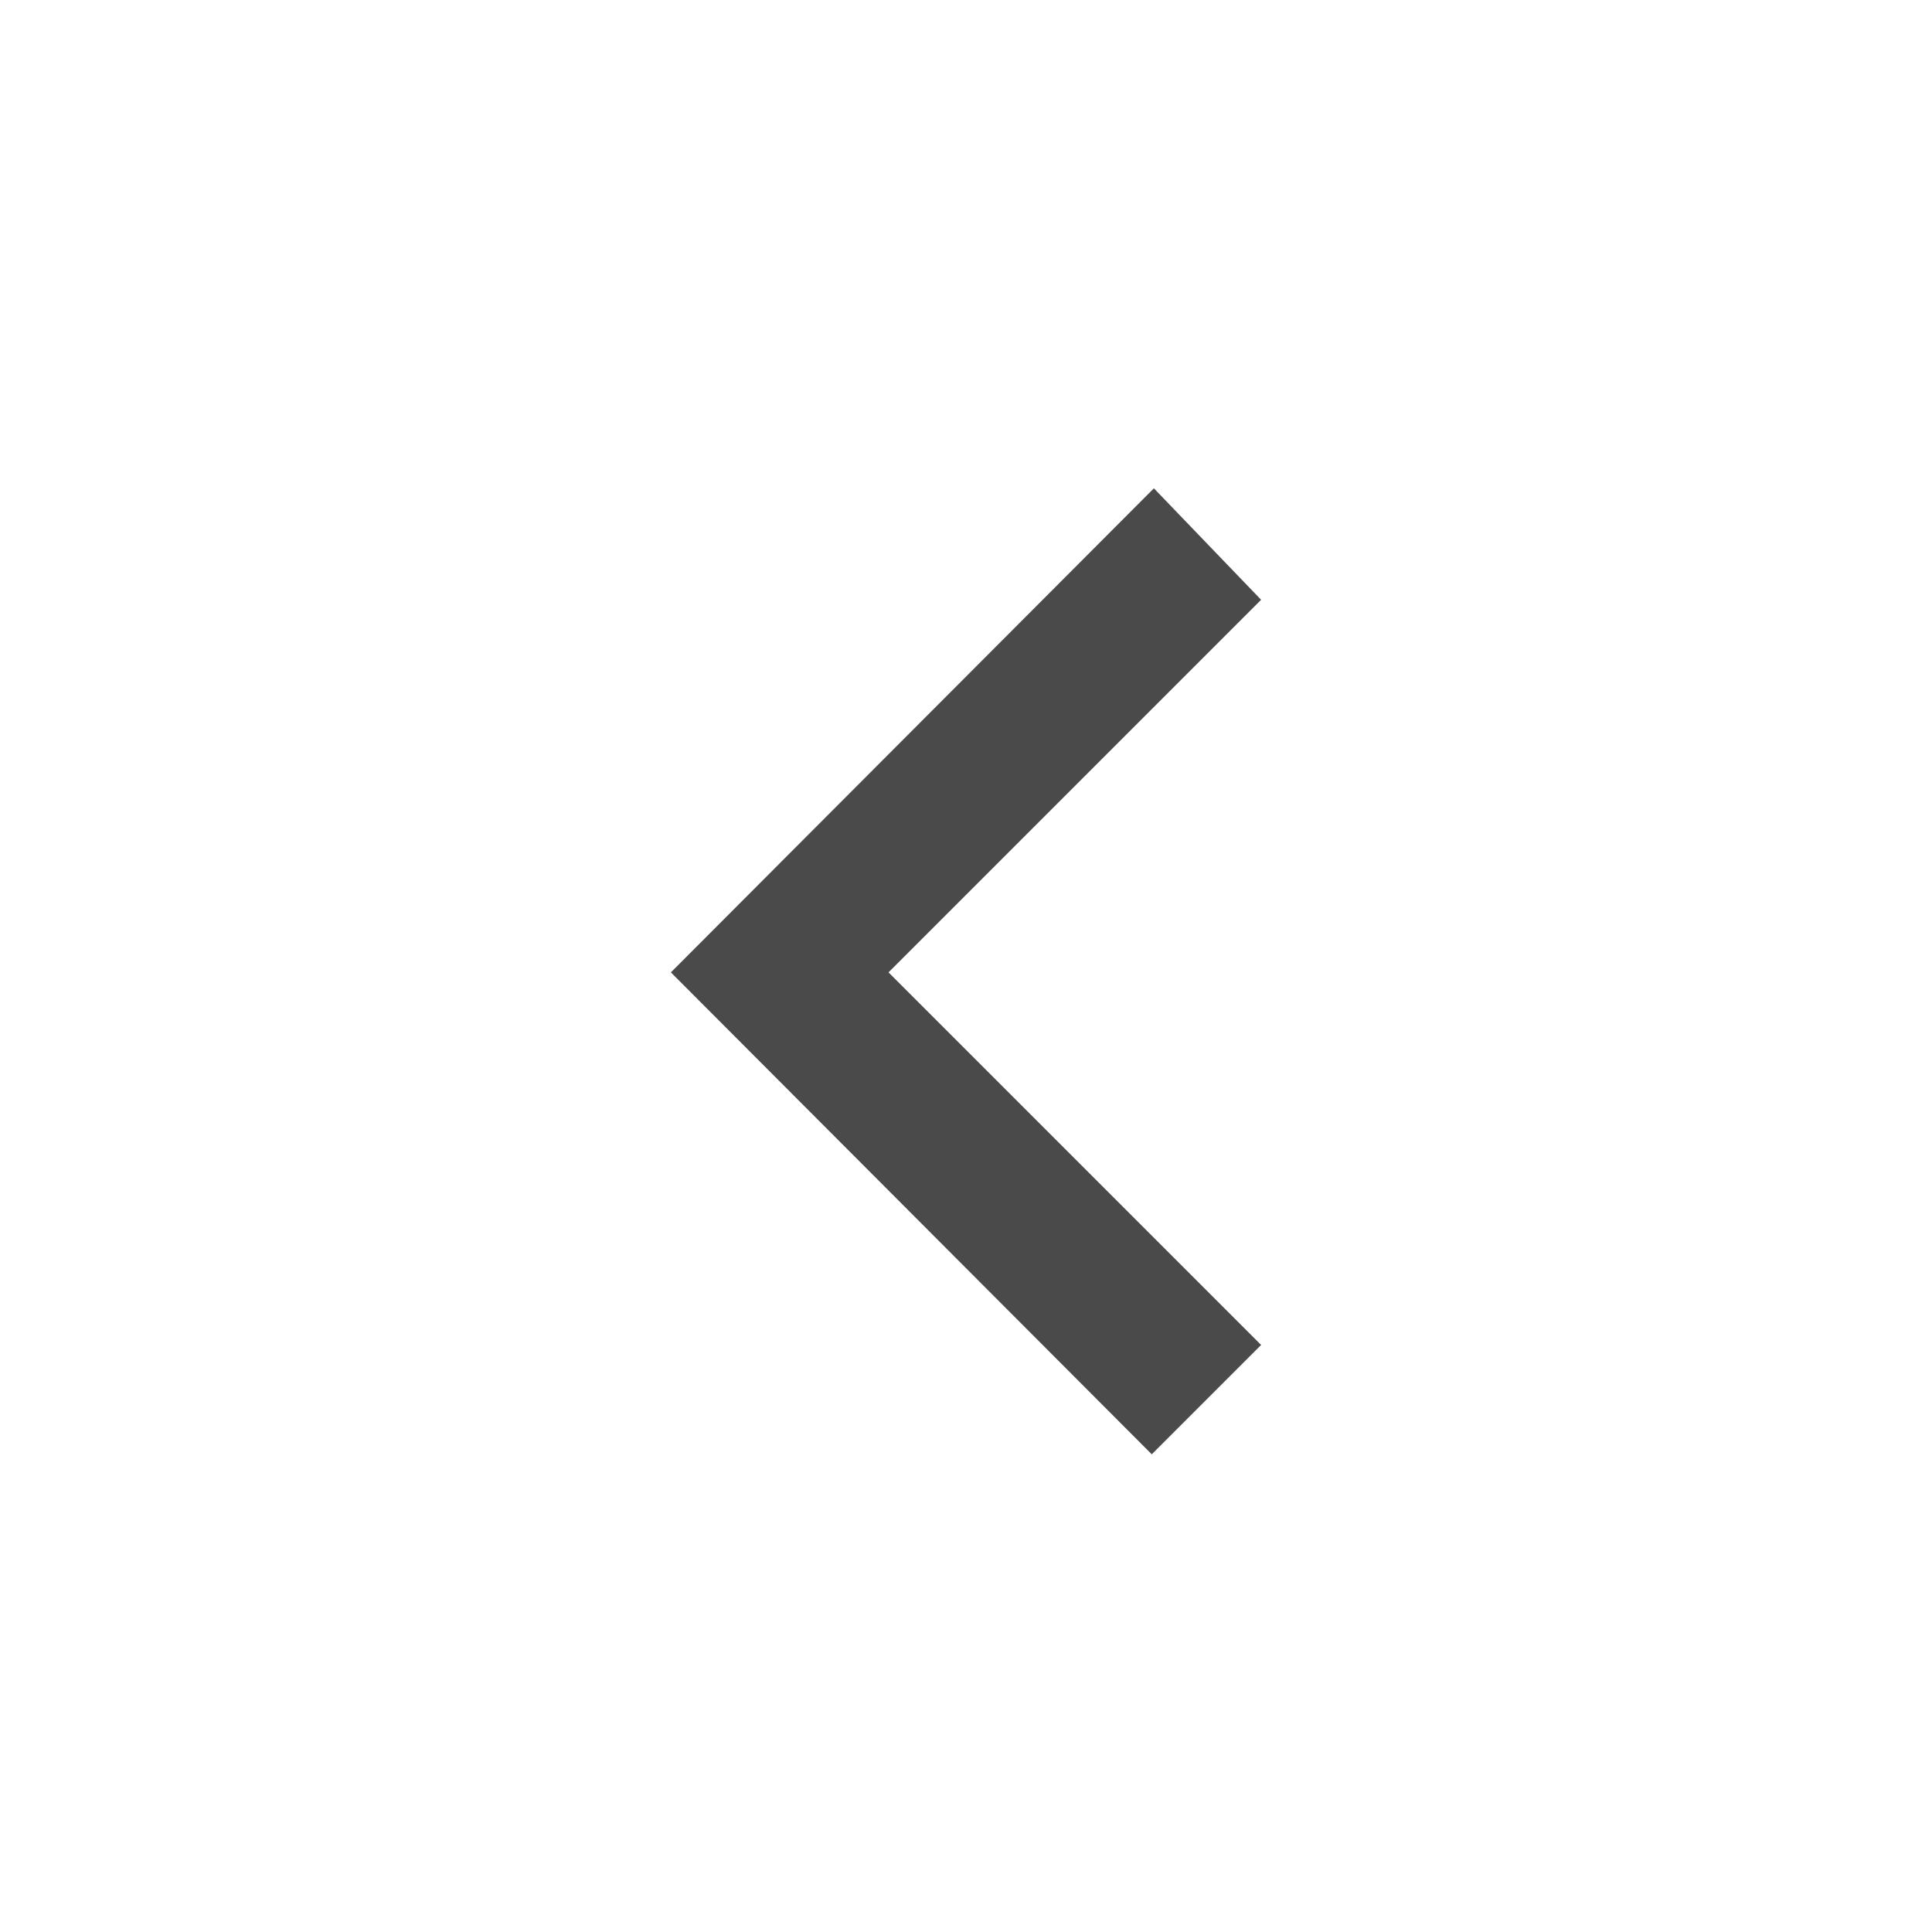 <svg xmlns="http://www.w3.org/2000/svg" width="20" height="20" viewBox="0 0 20 20">
    <g fill="none" fill-rule="evenodd">
        <g fill="#4A4A4A">
            <g>
                <g>
                    <path d="M5 8.11L10.011 13.11 15 8.132 13.868 7 10.011 10.857 6.154 7" transform="translate(-20 -157) translate(20 157) rotate(90 10 10.055)"/>
                </g>
            </g>
        </g>
    </g>
</svg>
